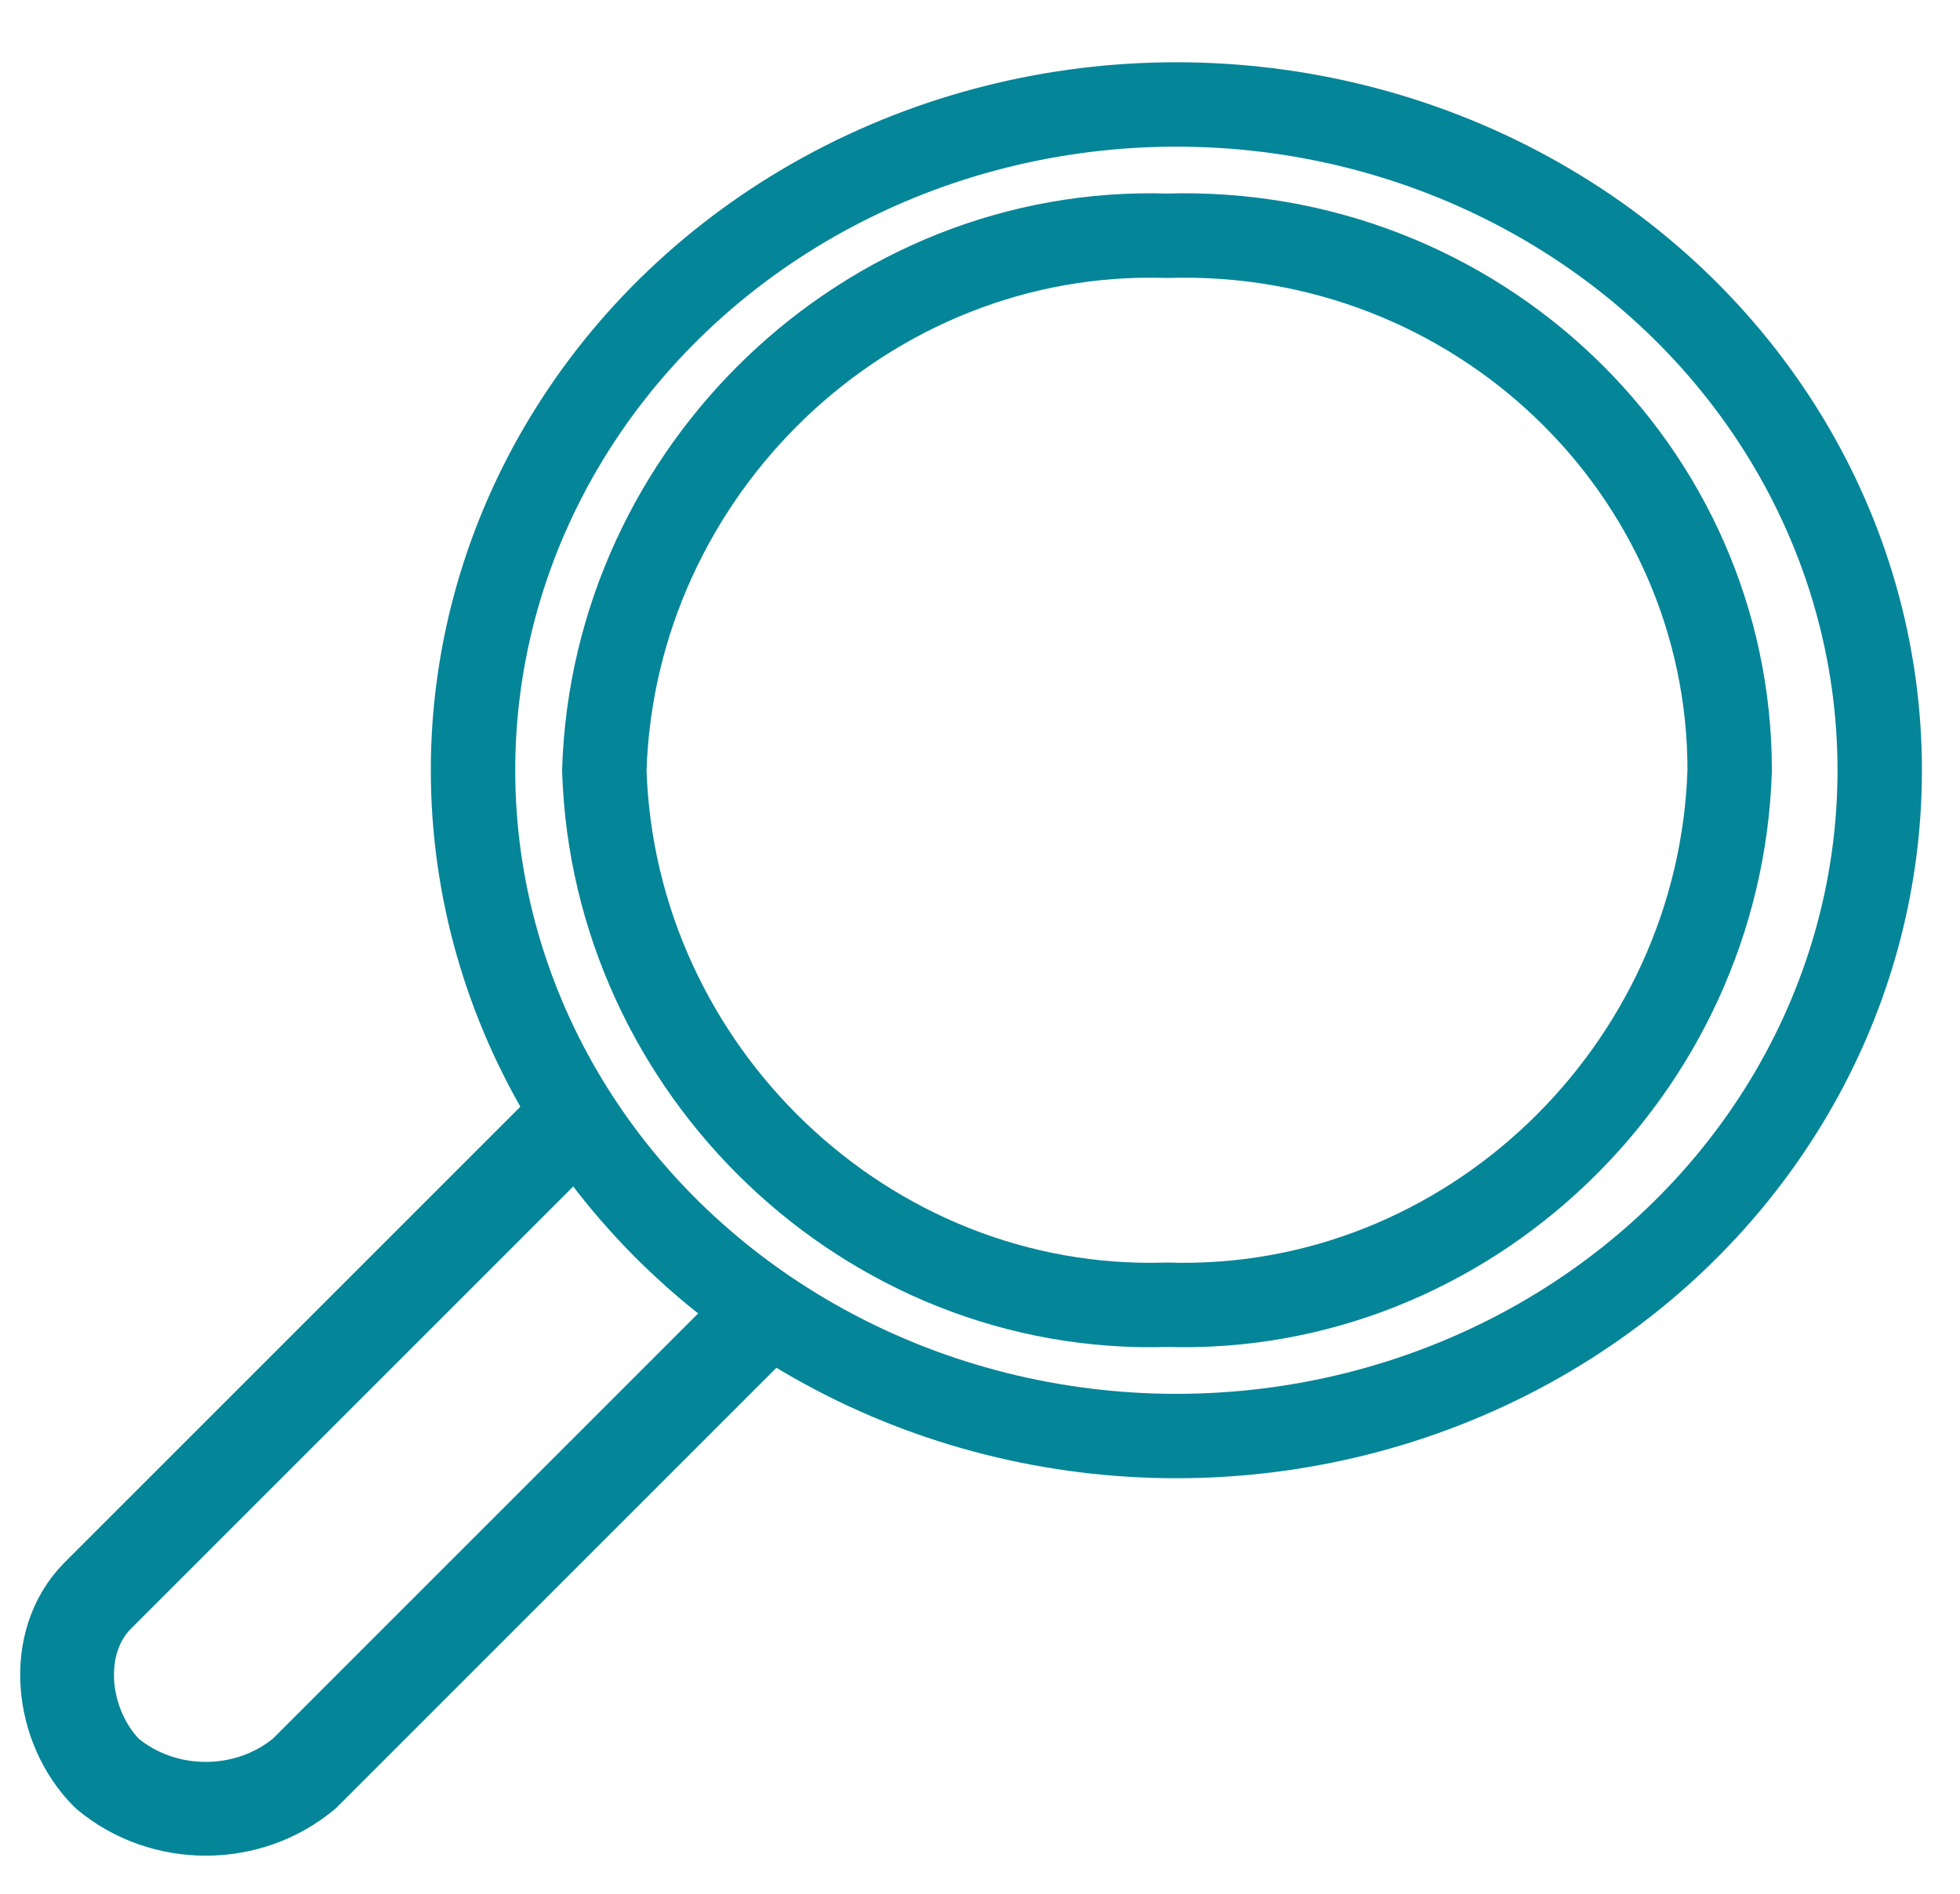 <?xml version="1.0" encoding="utf-8"?>
<!-- Generator: Adobe Illustrator 27.1.1, SVG Export Plug-In . SVG Version: 6.00 Build 0)  -->
<svg version="1.1" id="Layer_1" xmlns="http://www.w3.org/2000/svg" xmlns:xlink="http://www.w3.org/1999/xlink" x="0px" y="0px"
	 viewBox="0 0 20.9 20.2" style="enable-background:new 0 0 20.9 20.2;" xml:space="preserve">
<g id="Group_347" transform="translate(-674.256 -247.786)">
	
		<ellipse id="Ellipse_35" style="fill:none;stroke:#058598;stroke-width:0.9;stroke-linecap:round;stroke-linejoin:round;" cx="686.8" cy="256" rx="7.5" ry="7.1"/>
	<path id="Path_11816" style="fill:none;stroke:#058598;stroke-linecap:round;stroke-linejoin:round;" d="M682.3,261.9l-4.8,4.8
		c-0.6,0.5-1.5,0.5-2.1,0c-0.5-0.5-0.6-1.4-0.1-1.9c0,0,0,0,0.1-0.1l4.8-4.8"/>
	<path id="Path_11817" style="fill:none;stroke:#058598;stroke-width:0.9;stroke-linecap:round;stroke-linejoin:round;" d="
		M692.7,256c-0.1,3.2-2.8,5.8-6,5.7c-3.2,0.1-5.9-2.5-6-5.7c0.1-3.2,2.8-5.8,6-5.7C690,250.2,692.7,252.8,692.7,256z"/>
</g>
</svg>
